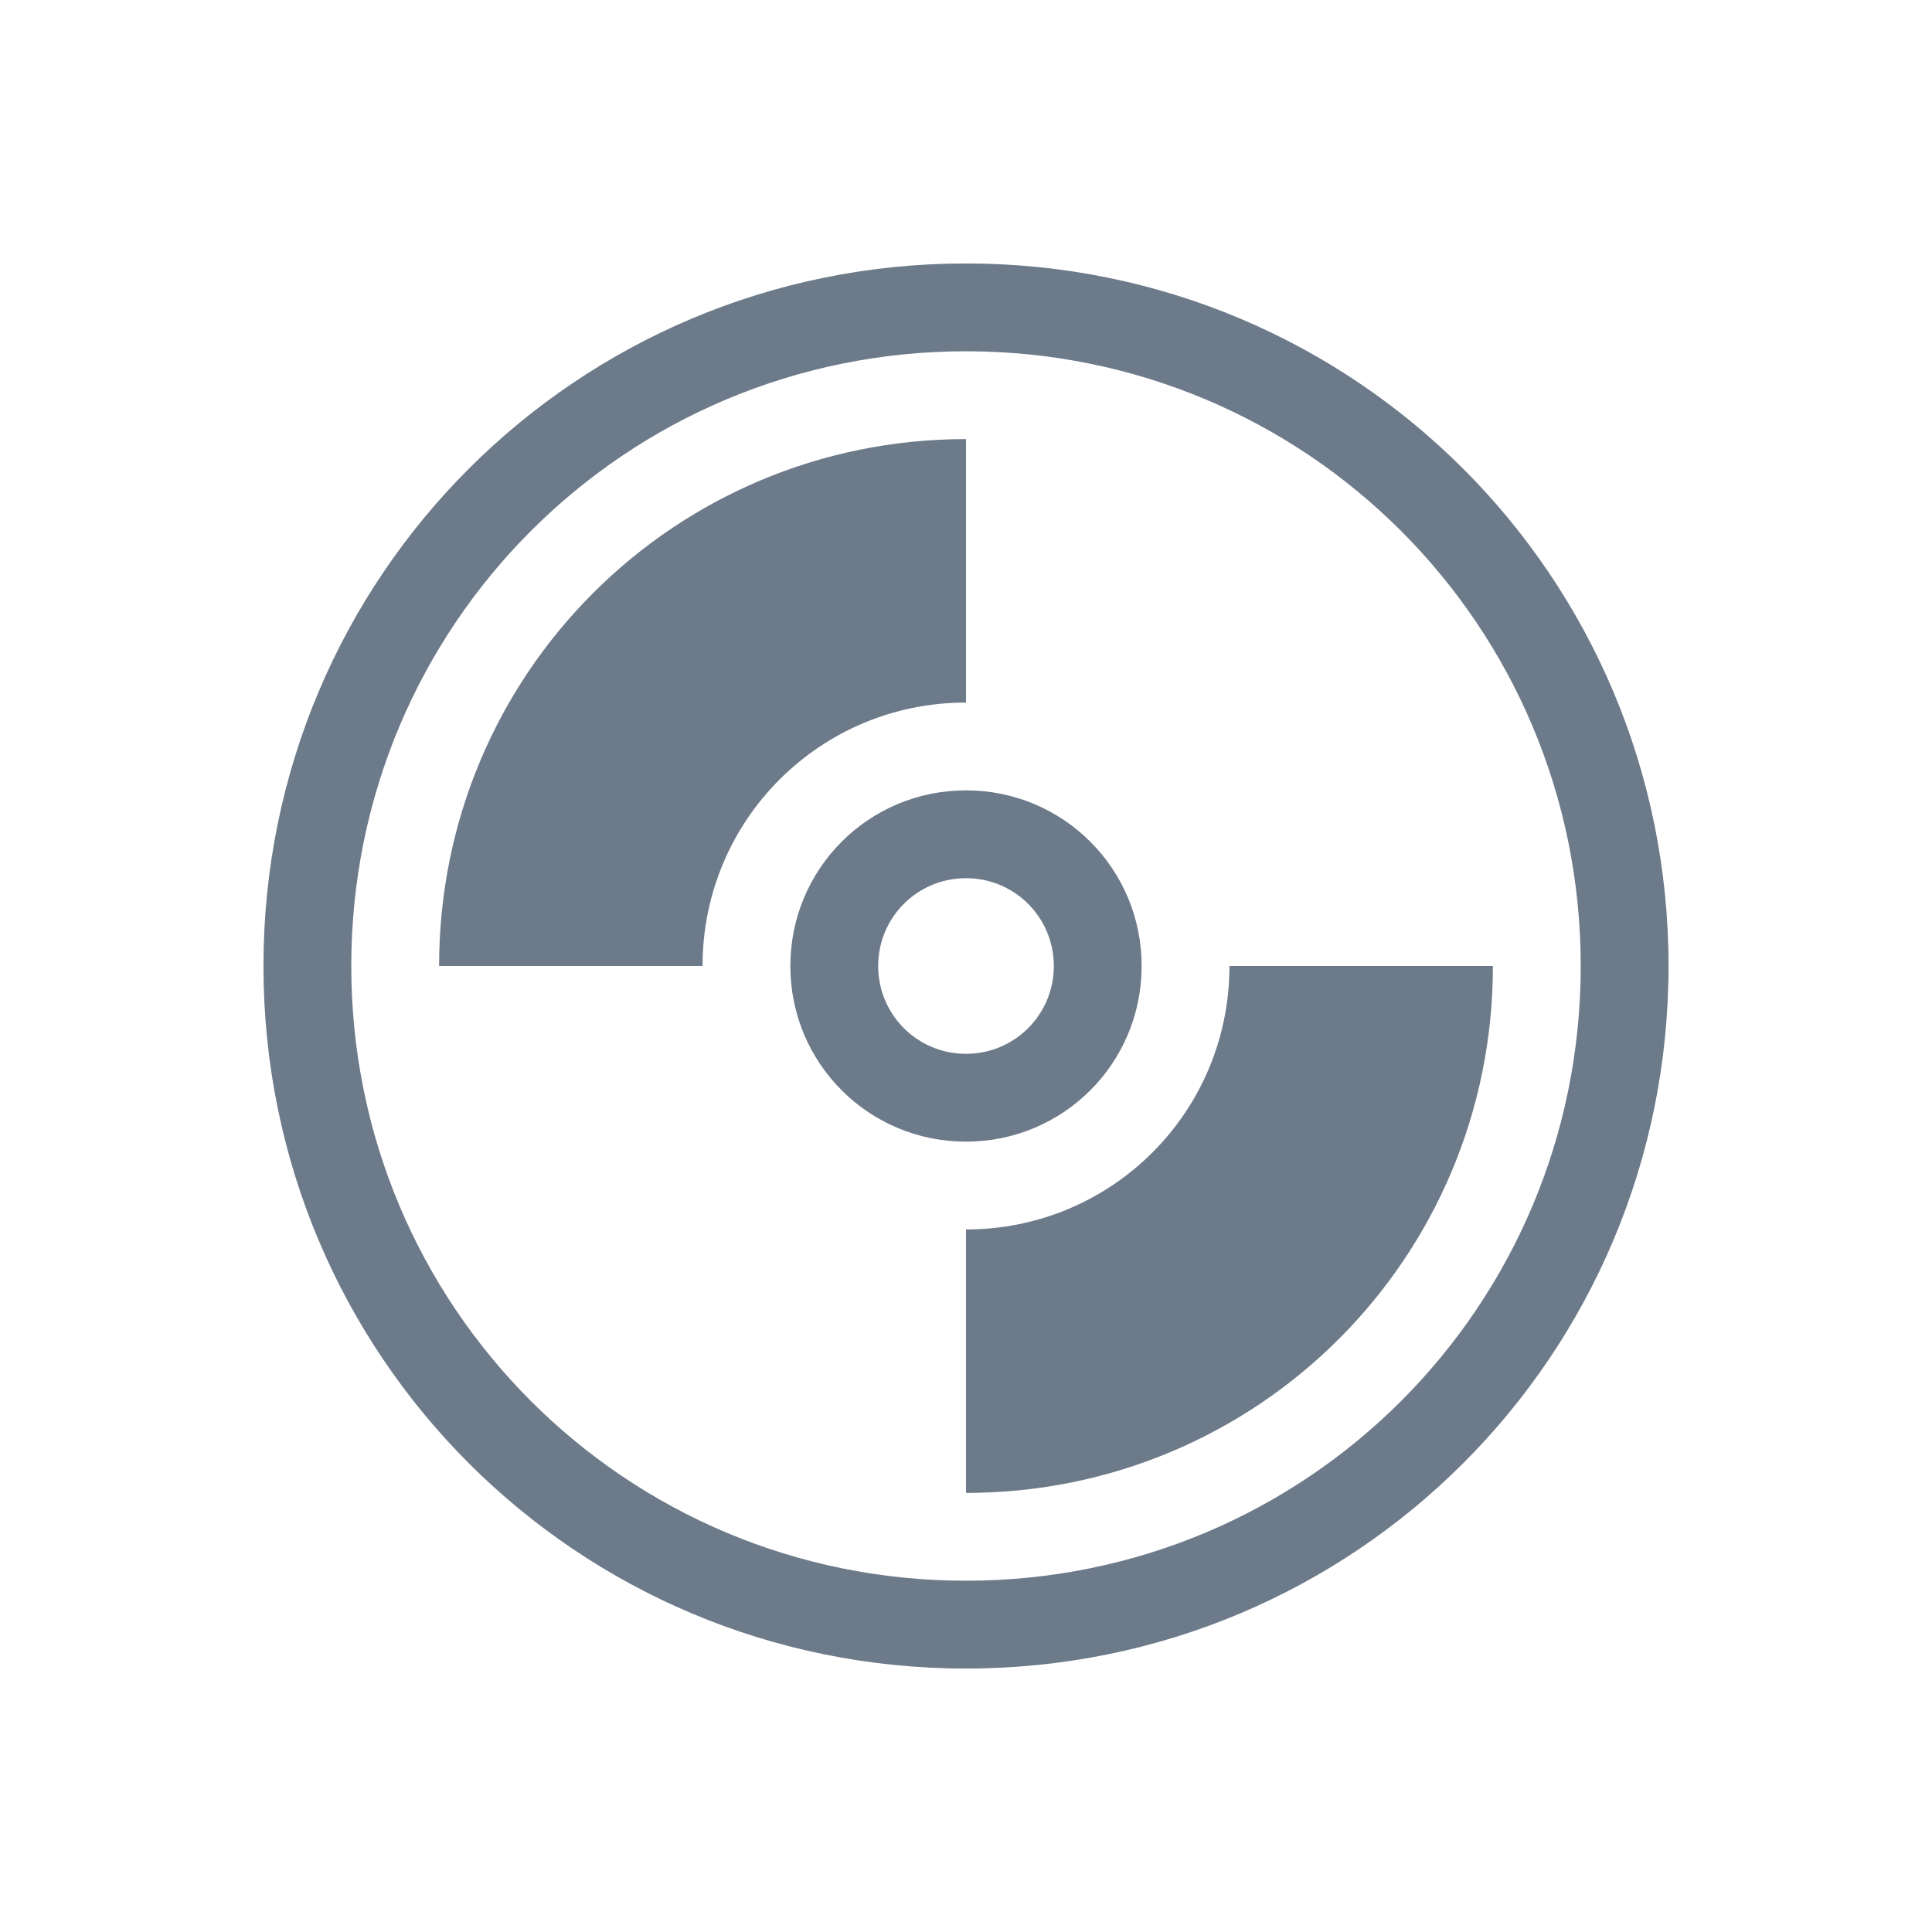 <?xml version="1.0" encoding="UTF-8" standalone="no"?>

<!-- Created with Inkscape (http://www.inkscape.org/) -->
<svg width="22" version="1.1" xmlns="http://www.w3.org/2000/svg" height="22" xmlns:inkscape="http://www.inkscape.org/namespaces/inkscape">
 <defs id="defs3871"/>
 <g inkscape:label="Capa 1" inkscape:groupmode="layer" id="layer1" transform="matrix(1 0 0 1 -326 -534.362)">
  <rect width="0" x="256.226" y="514.698" height="14.668" style="fill:#6c7a89" id="rect4035"/>
  <rect width="0" x="263.186" y="537.268" height="14.668" style="fill:#6c7a89" id="rect4035-8"/>
  <rect width="0" x="264.999" y="536.207" height="14.668" style="fill:#6c7a89" id="rect4035-0"/>
  <rect width="0" x="256.226" y="514.698" height="14.668" style="fill:#6c7a89" id="rect4035-3"/>
  <rect width="0" x="263.186" y="537.268" height="14.668" style="fill:#6c7a89" id="rect4035-8-9"/>
  <rect width="0" x="264.999" y="536.207" height="14.668" style="fill:#6c7a89" id="rect4035-0-4"/>
  <path inkscape:label="Capa 1" inkscape:connector-curvature="0" style="fill:#6c7a89" id="rect4119" d="m 11,3 c -4.432,0 -8,3.568 -8,8 0,4.432 3.568,8 8,8 4.432,0 8,-3.568 8,-8 0,-4.432 -3.568,-8 -8,-8 z m 0,1 c 3.878,0 7,3.122 7,7 0,3.878 -3.122,7 -7,7 C 7.122,18 4,14.878 4,11 4,7.122 7.122,4 11,4 Z m 0,1 C 7.676,5 5,7.676 5,11 l 3,0 C 8,9.338 9.338,8 11,8 l 0,-3 z m 0,4 c -1.108,0 -2,0.892 -2,2 0,1.108 0.892,2 2,2 1.108,0 2,-0.892 2,-2 0,-1.108 -0.892,-2 -2,-2 z m 0,1 c 0.554,0 1,0.446 1,1 0,0.554 -0.446,1 -1,1 -0.554,0 -1,-0.446 -1,-1 0,-0.554 0.446,-1 1,-1 z m 3,1 c 0,1.662 -1.338,3 -3,3 l 0,3 c 3.324,0 6,-2.676 6,-6 l -3,0 z" transform="matrix(1 0 0 1 326 534.362)"/>
 </g>
</svg>
